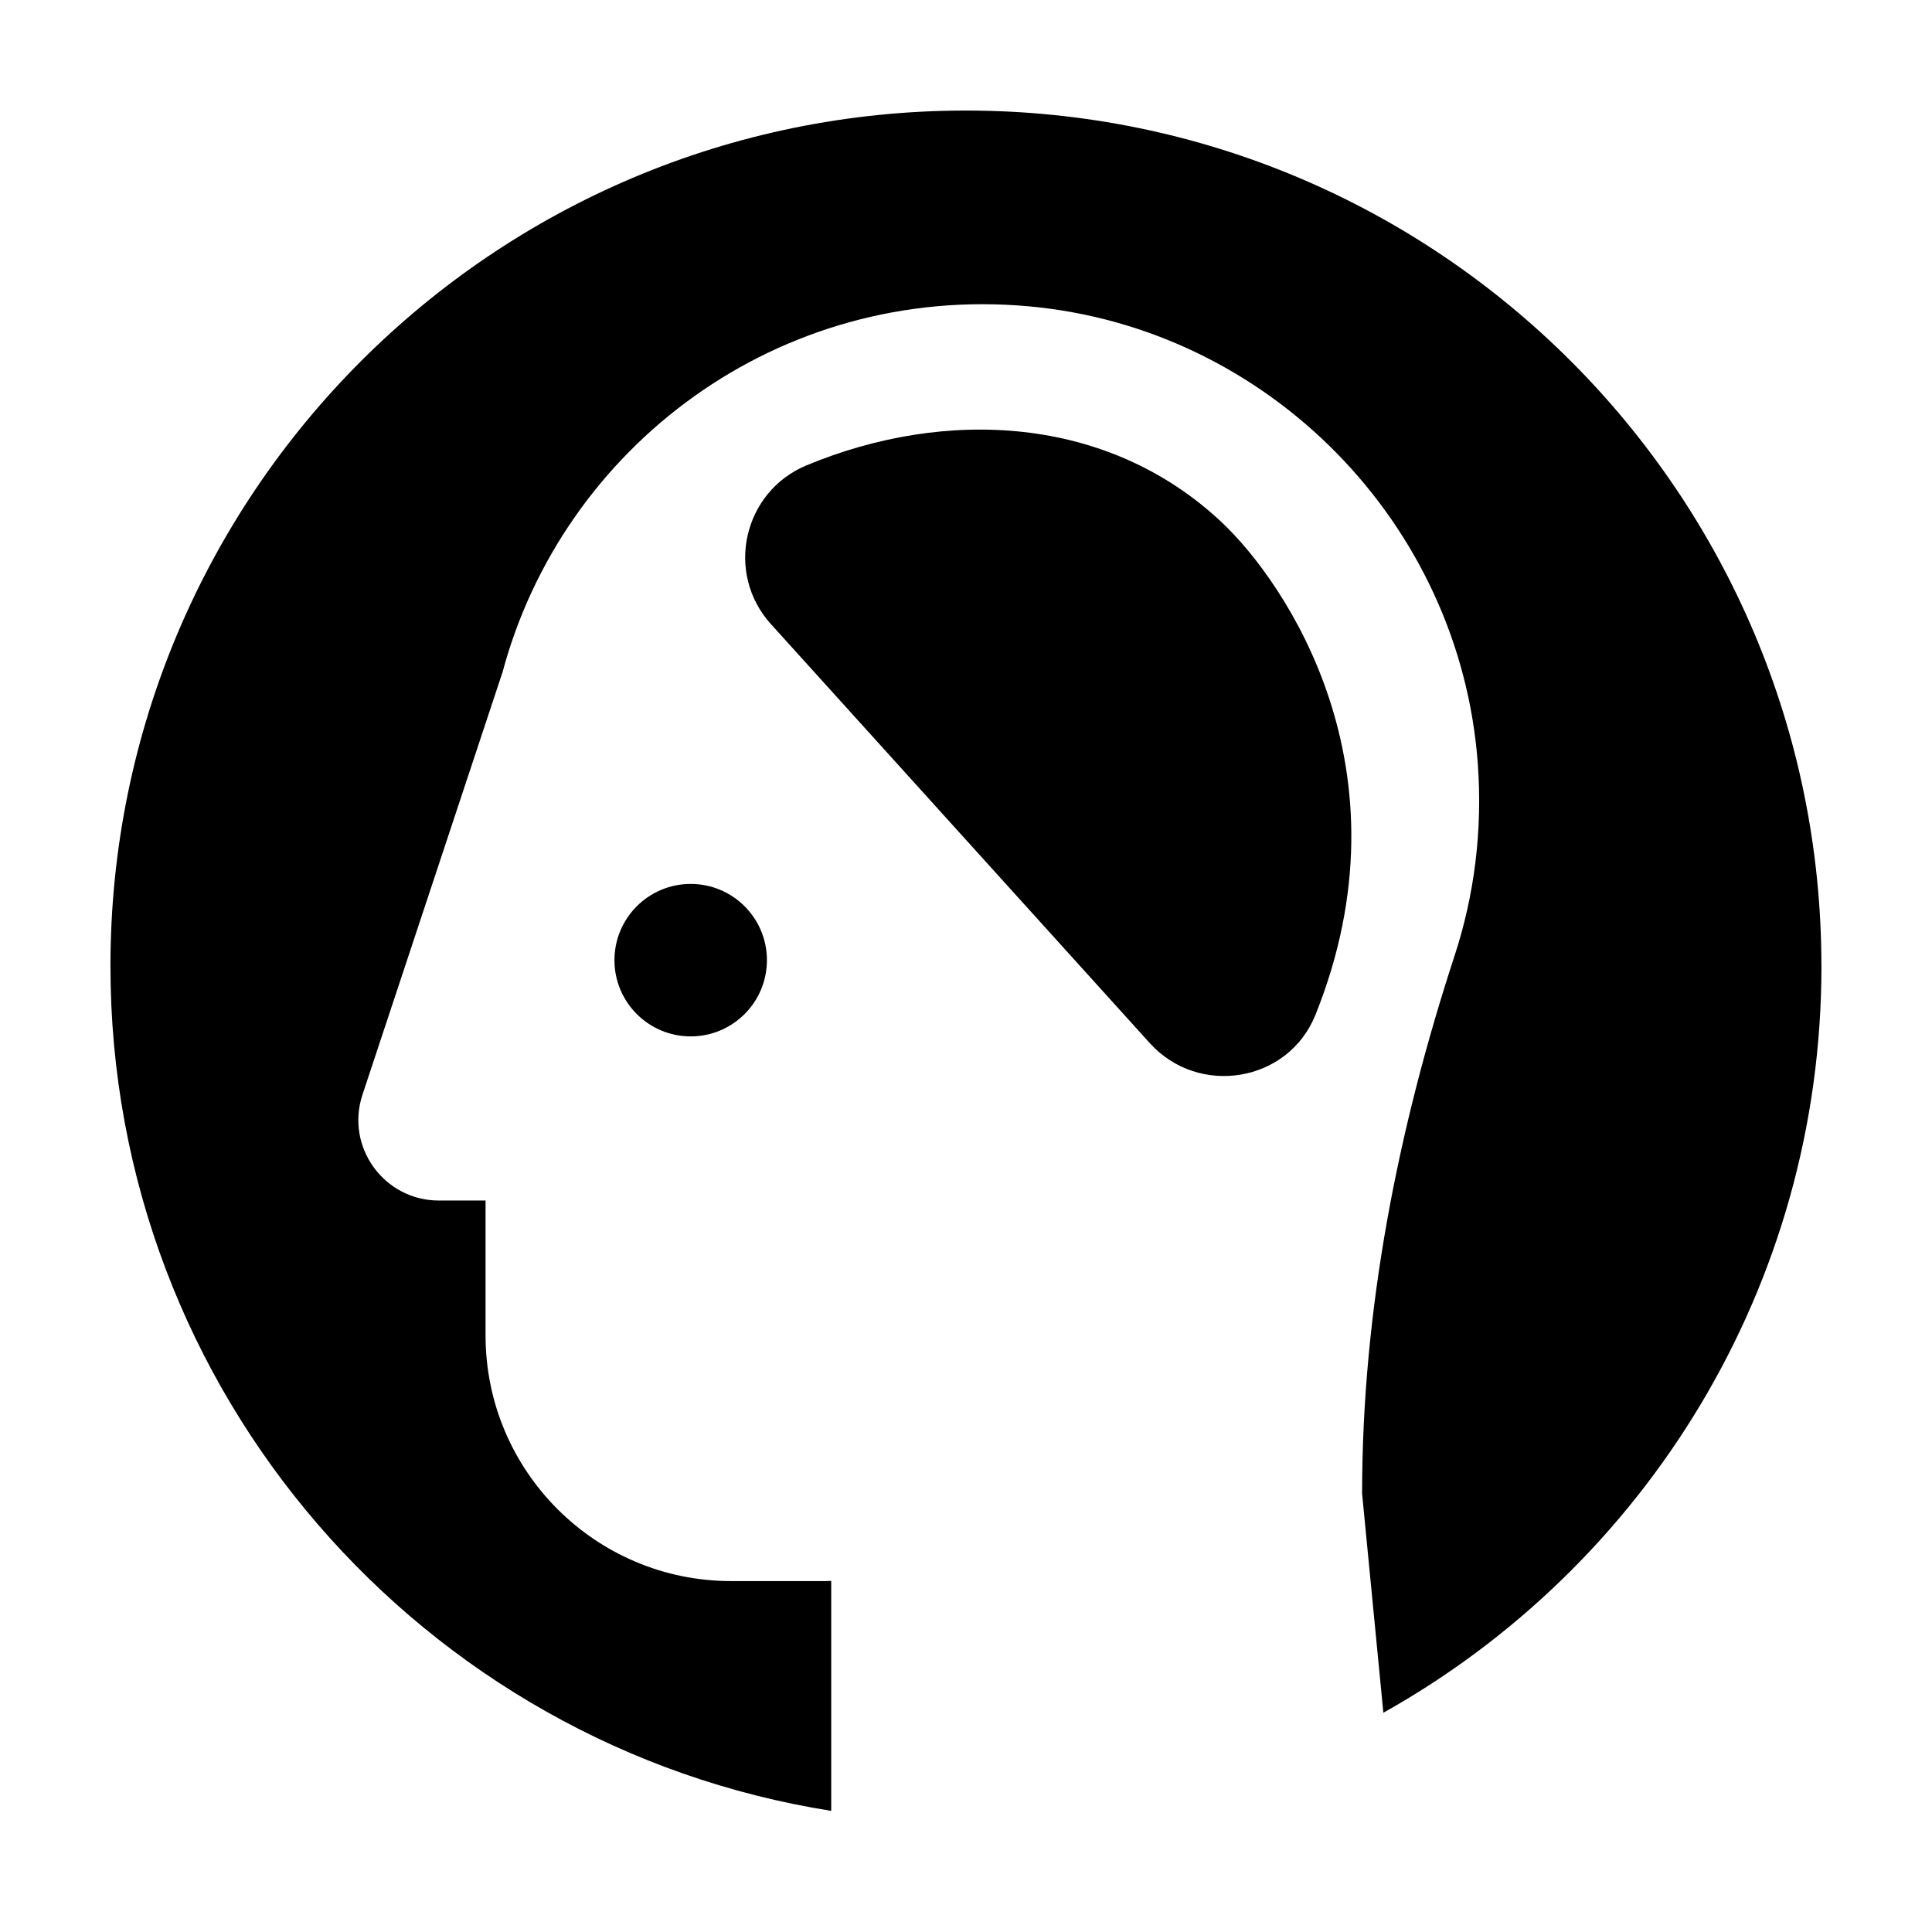 <?xml version="1.0" encoding="UTF-8"?>
<!-- Uploaded to: ICON Repo, www.iconrepo.com, Generator: ICON Repo Mixer Tools -->
<svg fill="#000000" width="800px" height="800px" version="1.1" viewBox="144 144 512 512" xmlns="http://www.w3.org/2000/svg">
 <path d="m348.3 309.39 100.4 111.04c12.957 14.336 36.715 10.434 43.914-7.496 26.109-65.102-8.078-114.71-24.793-130.47-30.195-28.453-73.293-30.441-110.07-15.148-16.832 6.996-21.676 28.559-9.449 42.082m-21.258 68.852c-11.16 0-20.207 9.047-20.207 20.207 0 11.152 9.047 20.199 20.207 20.199 11.156 0 20.199-9.047 20.199-20.199 0-11.16-9.043-20.207-20.199-20.207m299.66 21.758c0 85.031-46.84 159.09-116.1 197.89l-5.633-58.059c0-48.586 9.422-96.434 24.523-142.61 5.203-15.902 7.457-33.133 6.121-51.055-4.734-63.492-55.422-115.16-118.83-120.98-66.398-6.102-123.77 37.164-139.7 97.289l-0.008-0.051-37.02 111.68c-4.578 13.805 5.707 28.043 20.25 28.043h12.371v35.746c0 35.957 29.148 65.105 65.109 65.105h25.102c0.469 0 0.922-0.043 1.391-0.051v60.945c-108.24-17.133-191.01-110.83-191.01-223.89 0-125.21 101.5-226.71 226.71-226.71s226.71 101.5 226.71 226.71" fill-rule="evenodd"/>
</svg>